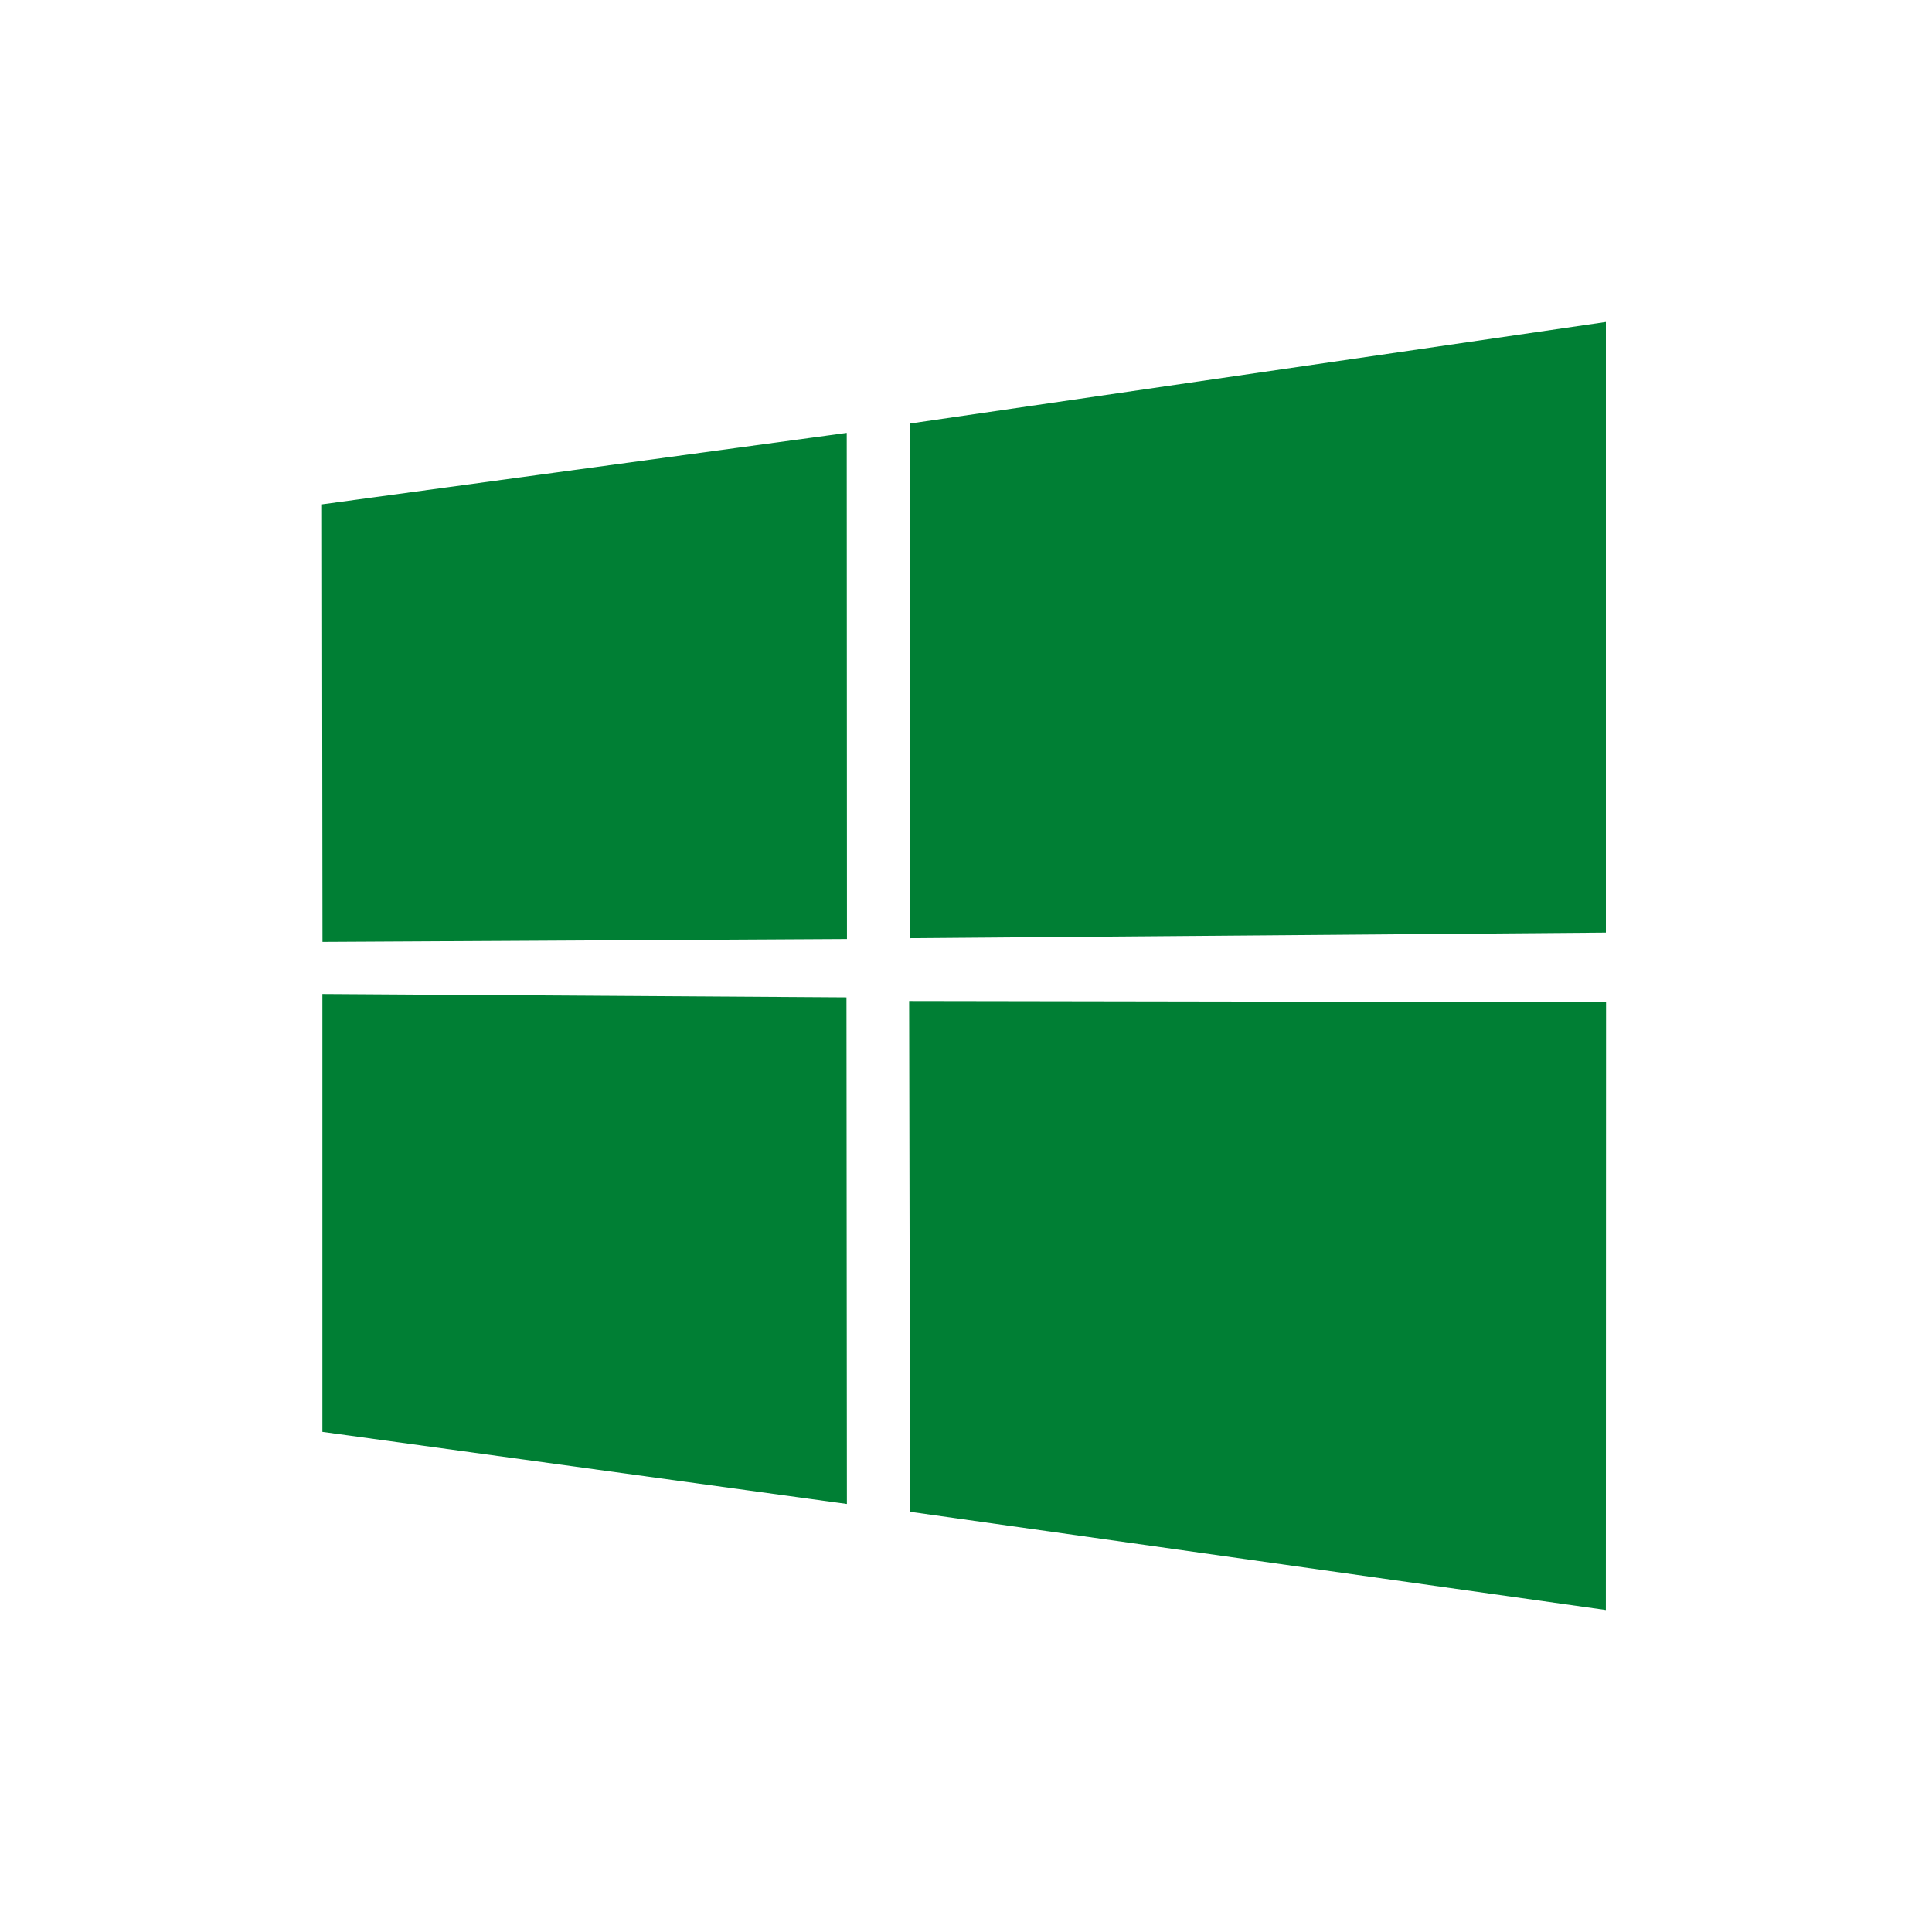 <svg width="60" height="60" viewBox="0 0 60 60" fill="none" xmlns="http://www.w3.org/2000/svg">
<path d="M10 15.663L26.296 13.444L26.303 29.163L10.015 29.253L10 15.663ZM26.288 30.974L26.301 46.707L10.012 44.468V30.869L26.288 30.974ZM28.264 13.153L49.872 10V28.963L28.264 29.137V13.153ZM49.877 31.122L49.871 50L28.264 46.95L28.234 31.087L49.877 31.122Z" fill="#007F34"/>
</svg>
